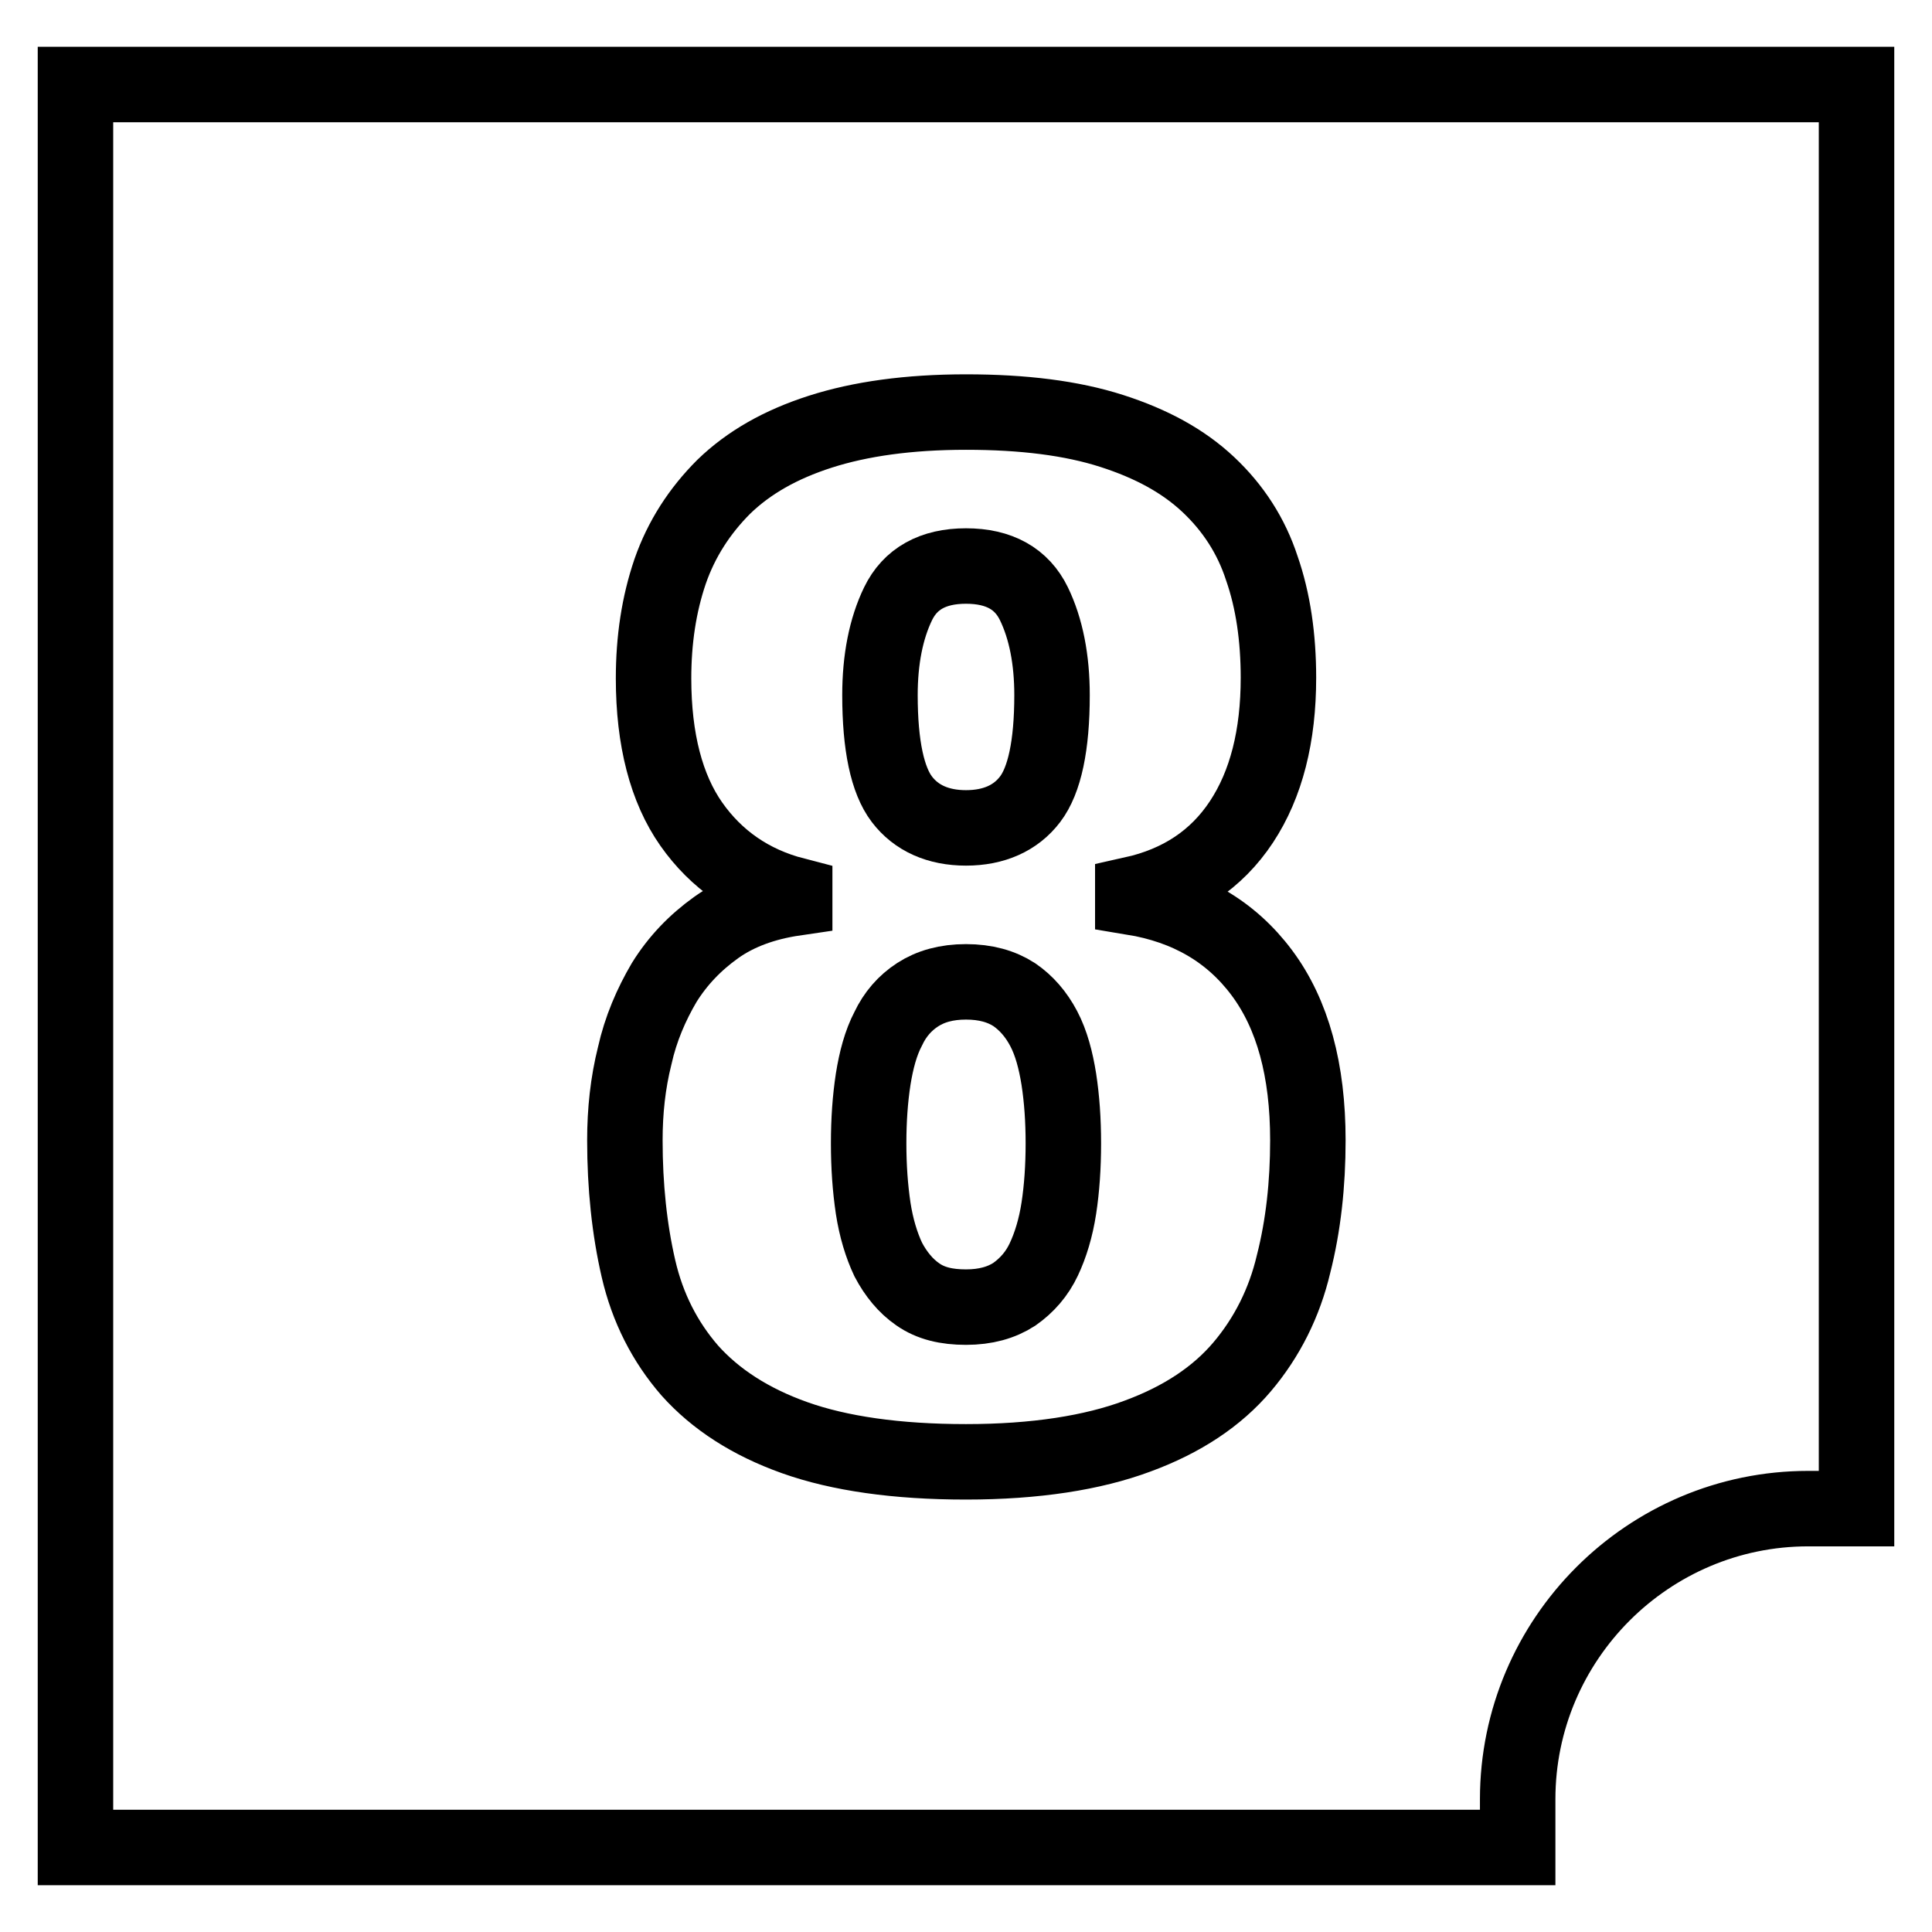 <?xml version="1.0" encoding="utf-8"?>
<!-- Svg Vector Icons : http://www.onlinewebfonts.com/icon -->
<!DOCTYPE svg PUBLIC "-//W3C//DTD SVG 1.1//EN" "http://www.w3.org/Graphics/SVG/1.1/DTD/svg11.dtd">
<svg version="1.1" xmlns="http://www.w3.org/2000/svg" xmlns:xlink="http://www.w3.org/1999/xlink" x="0px" y="0px" viewBox="0 0 256 256" enable-background="new 0 0 256 256" xml:space="preserve">
<g><g><g><path stroke-width="10" fill-opacity="0" stroke="#000000"  d="M138.3,136.3c-1-1.9-2.3-3.4-3.9-4.5c-1.7-1.1-3.8-1.7-6.4-1.7c-2.6,0-4.7,0.6-6.4,1.7c-1.7,1.1-3,2.6-3.9,4.5c-1,1.9-1.6,4.2-2,6.7c-0.4,2.6-0.6,5.4-0.6,8.5c0,3.1,0.2,5.9,0.6,8.6c0.4,2.6,1.1,4.9,2,6.8c1,1.9,2.3,3.5,3.9,4.6c1.7,1.2,3.8,1.7,6.4,1.7c2.6,0,4.7-0.6,6.4-1.7c1.7-1.2,3-2.7,3.9-4.6c0.9-1.9,1.6-4.2,2-6.8s0.6-5.5,0.6-8.6c0-3.1-0.2-5.9-0.6-8.5C139.9,140.5,139.3,138.2,138.3,136.3z"/><path stroke-width="10" fill-opacity="0" stroke="#000000"  d="M128,109.7c3.7,0,6.6-1.3,8.5-3.8c1.9-2.5,2.9-7.1,2.9-13.8c0-4.7-0.8-8.8-2.4-12.1c-1.6-3.3-4.6-5-9-5c-4.4,0-7.4,1.7-9,5c-1.6,3.3-2.4,7.4-2.4,12.1c0,6.7,1,11.3,2.9,13.8C121.4,108.4,124.3,109.7,128,109.7z"/><path stroke-width="10" fill-opacity="0" stroke="#000000"  d="M201.1,238.4c0-21.2,17.3-38.5,38.5-38.5h6.4V11.2H10v233.6h191.1V238.4z M171.4,167.5c-1.2,5.1-3.5,9.7-6.8,13.6c-3.3,3.9-7.9,7-13.9,9.2c-5.9,2.2-13.5,3.4-22.7,3.4c-9.2,0-16.8-1.1-22.7-3.2c-5.9-2.1-10.5-5.1-13.9-8.9c-3.3-3.8-5.6-8.3-6.8-13.5c-1.2-5.2-1.8-10.9-1.8-17c0-3.9,0.4-7.6,1.3-11.2c0.8-3.6,2.2-6.8,3.9-9.7c1.8-2.9,4.1-5.3,6.9-7.3s6.3-3.3,10.4-3.9v-0.4c-5.8-1.5-10.4-4.7-13.7-9.4c-3.3-4.7-5-11.2-5-19.3c0-5.1,0.7-9.8,2.2-14.2c1.5-4.3,3.9-8,7.1-11.2c3.3-3.2,7.5-5.6,12.8-7.3s11.7-2.6,19.3-2.6c7.6,0,14,0.8,19.3,2.5c5.3,1.7,9.5,4,12.8,7.1c3.3,3.1,5.7,6.8,7.1,11.1c1.5,4.3,2.2,9.2,2.2,14.5c0,7.7-1.6,14.1-4.9,19.1c-3.3,5-8.1,8.2-14.4,9.6v0.4c7.3,1.2,13,4.5,17.1,10c4.1,5.5,6.1,12.9,6.1,22.2C173.3,156.9,172.7,162.4,171.4,167.5z"/></g><g></g><g></g><g></g><g></g><g></g><g></g><g></g><g></g><g></g><g></g><g></g><g></g><g></g><g></g><g></g></g></g>
</svg>